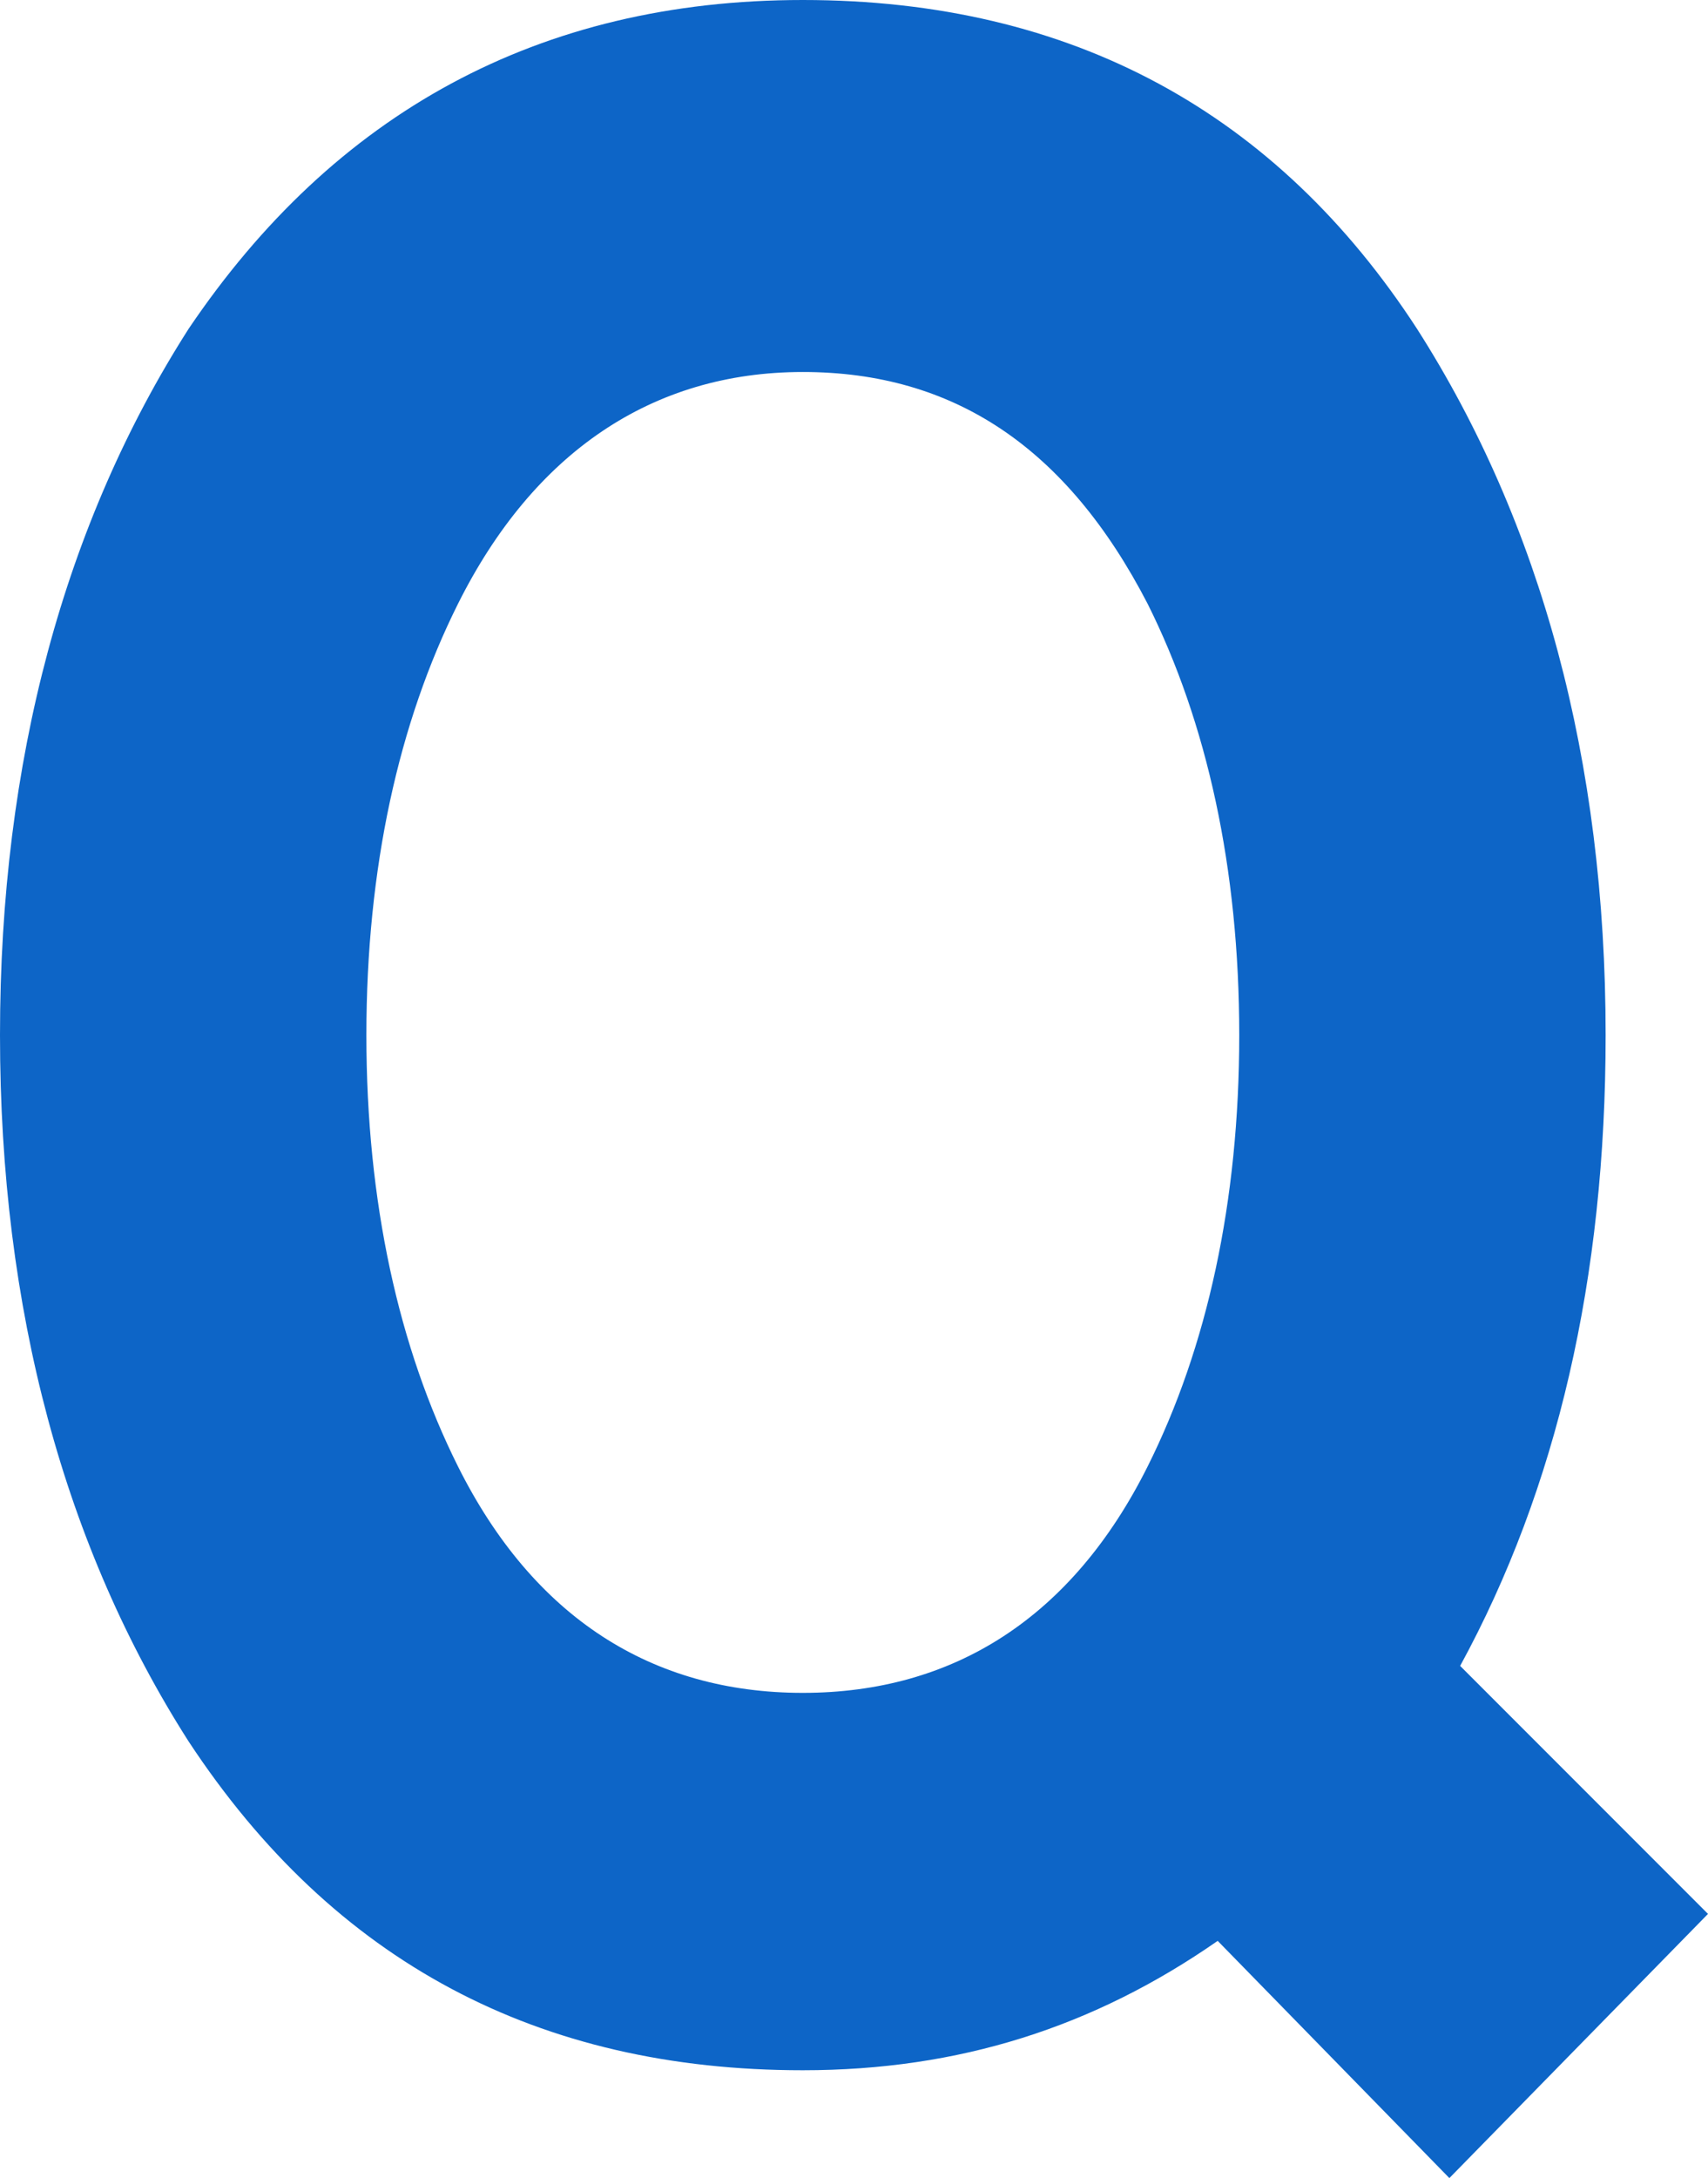 <?xml version="1.0" encoding="utf-8"?>
<!-- Generator: Adobe Illustrator 27.0.1, SVG Export Plug-In . SVG Version: 6.00 Build 0)  -->
<svg version="1.1" id="レイヤー_1" xmlns="http://www.w3.org/2000/svg" xmlns:xlink="http://www.w3.org/1999/xlink" x="0px"
	 y="0px" viewBox="0 0 31.7 40.4" style="enable-background:new 0 0 31.7 40.4;" xml:space="preserve">
<style type="text/css">
	.st0{fill:#0D65C7;}
</style>
<path class="st0" d="M31.7,35.5l-4.6-4.6c1.8-3.3,2.7-7.2,2.7-11.7c0-5.1-1.2-9.5-3.5-13.1C23.7,2.1,19.9,0,14.9,0
	C10,0,6.2,2.1,3.5,6.1C1.2,9.7,0,14.1,0,19.2c0,5.1,1.2,9.5,3.5,13.1c2.7,4.1,6.5,6.1,11.4,6.1c2.9,0,5.4-0.8,7.7-2.4l4.3,4.4
	L31.7,35.5z M23,19.2c0,3.1-0.6,5.8-1.7,8c-1.4,2.8-3.6,4.2-6.4,4.2s-5-1.4-6.4-4.2c-1.1-2.2-1.7-4.9-1.7-8c0-3.1,0.6-5.8,1.7-8
	c1.4-2.8,3.6-4.3,6.4-4.3s4.9,1.4,6.4,4.3C22.4,13.4,23,16.1,23,19.2z"/>
</svg>
